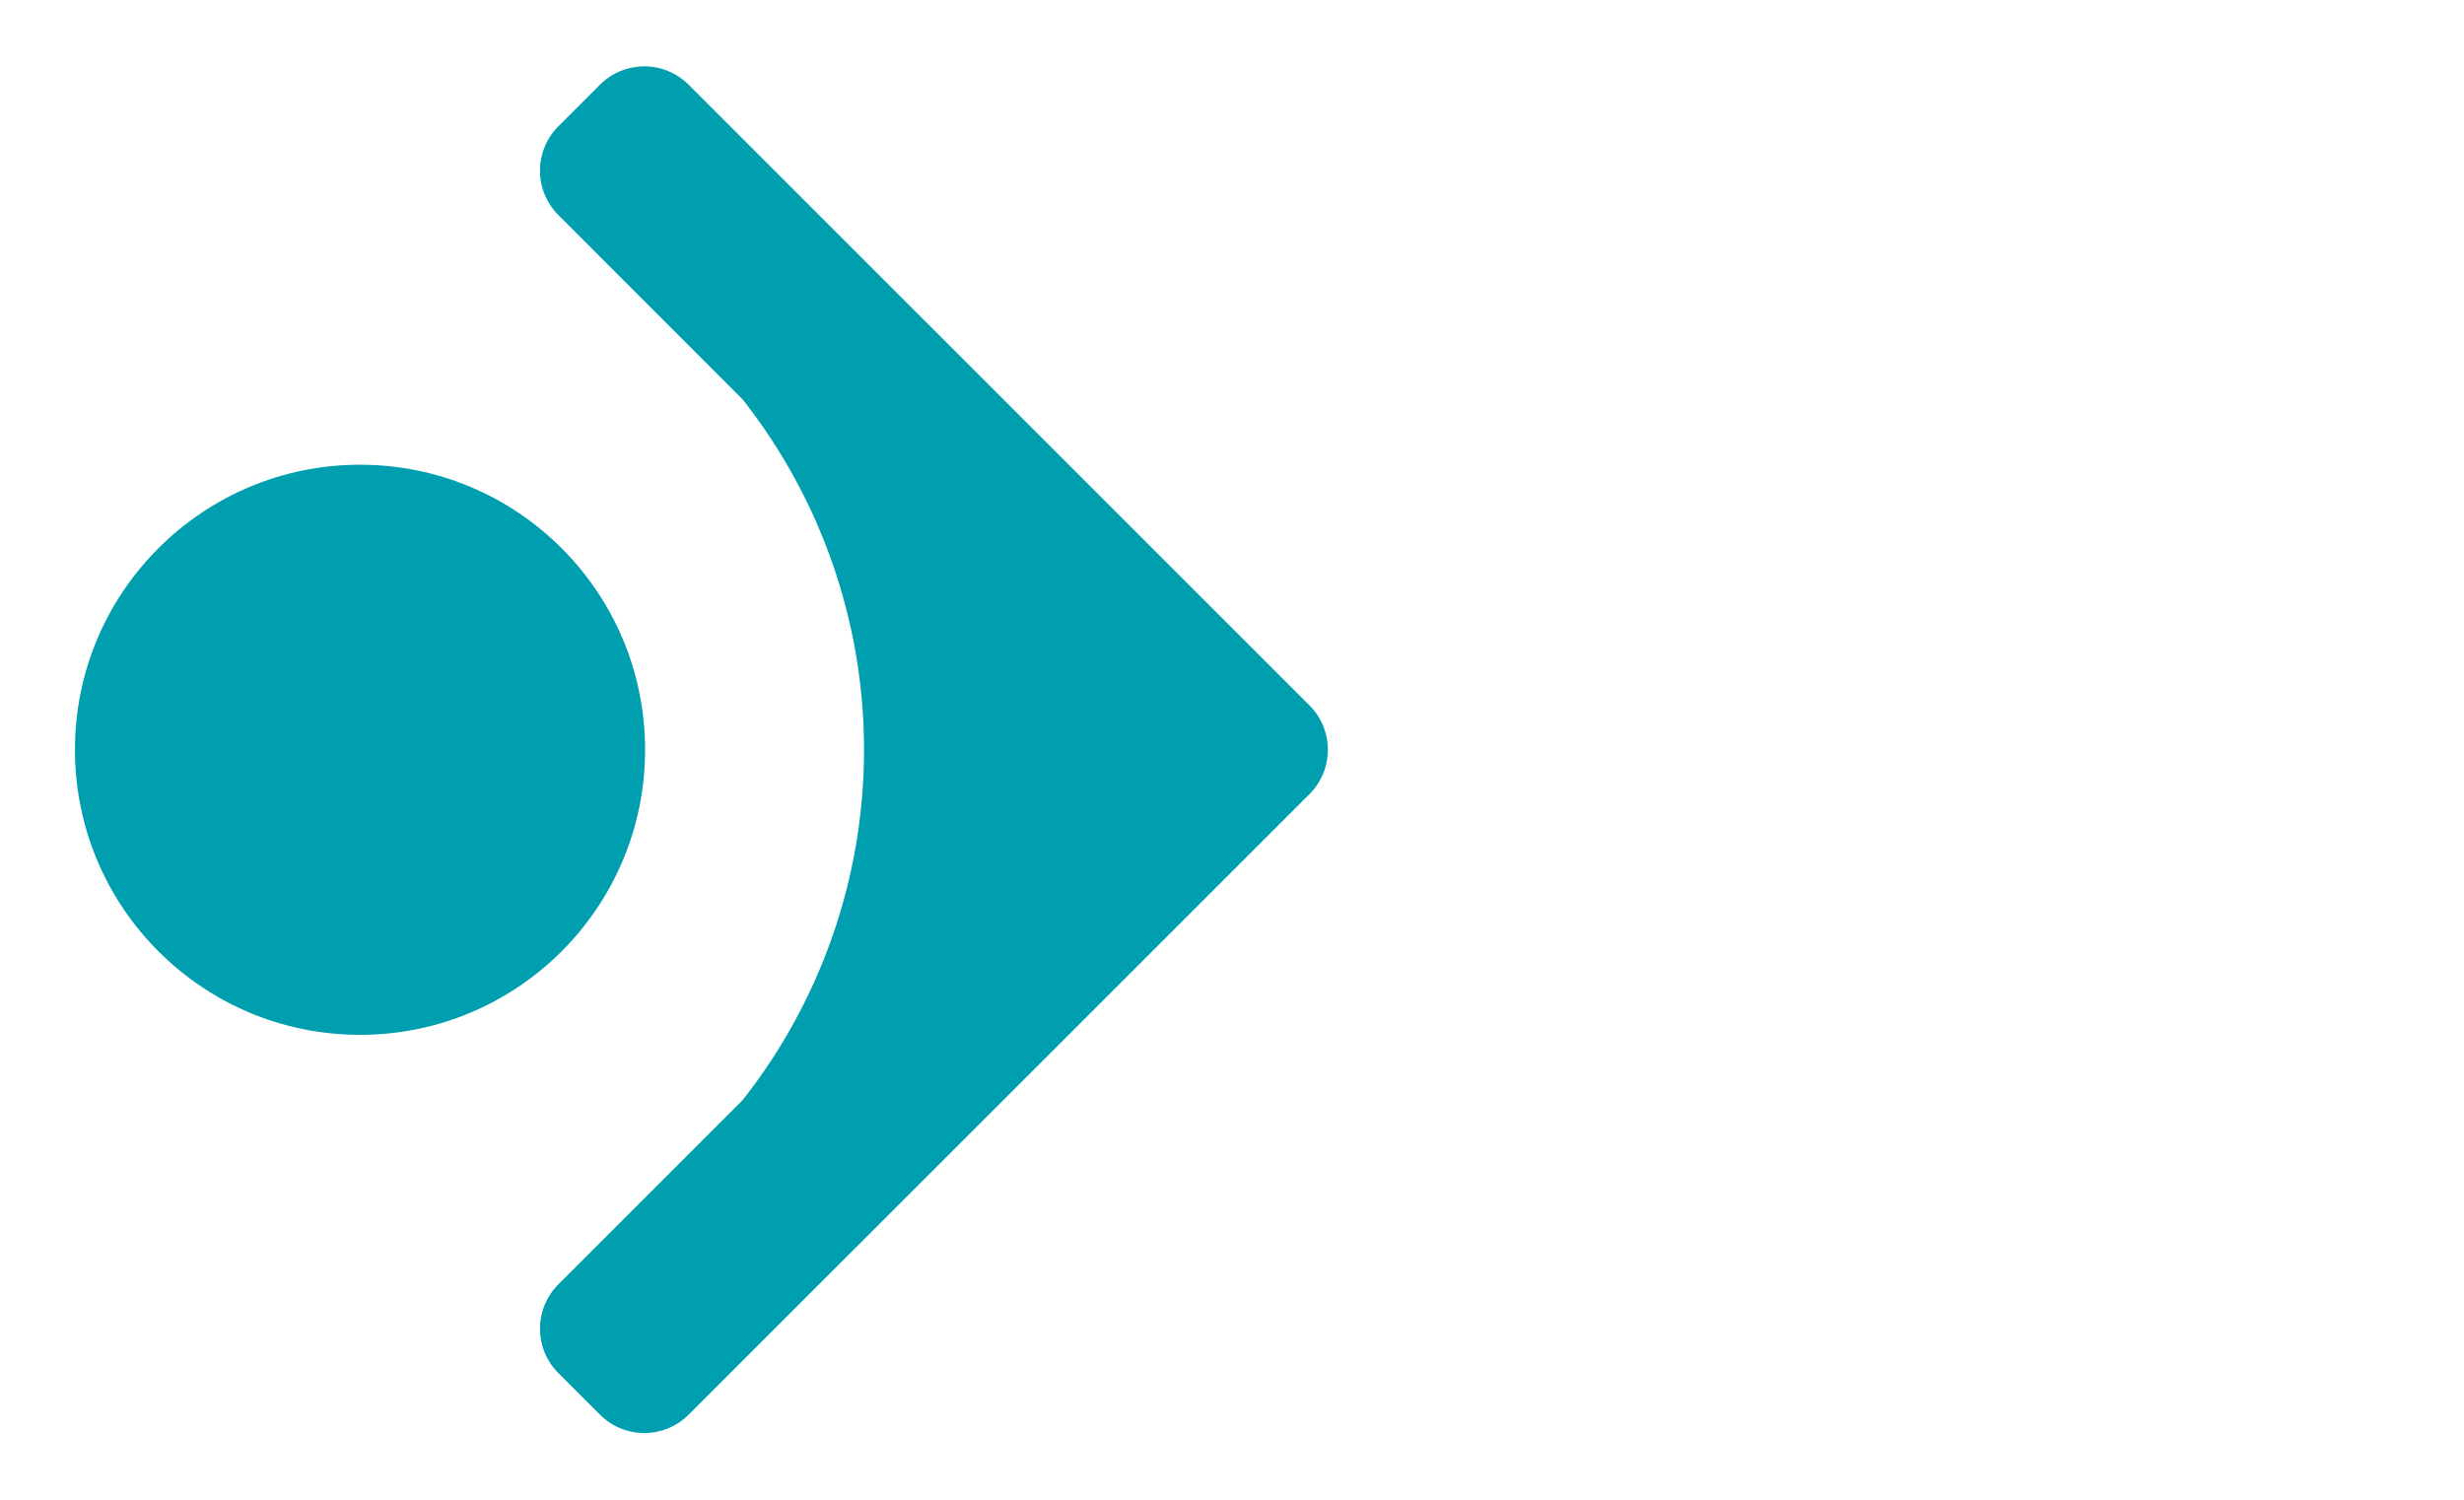 <?xml version="1.0" encoding="UTF-8"?>
<svg xmlns="http://www.w3.org/2000/svg" width="73.573" height="44.782" viewBox="0 0 73.573 44.782">
  <defs>
    <style>
      .f6b9025b-6d09-4fc5-9025-b733effd8ba9 {
        fill: #009faf;
      }
    </style>
  </defs>
  <g id="b6fc81c4-cb34-4c0a-a70b-44b4fab6232a" data-name="Ebene 2">
    <g>
      <circle class="f6b9025b-6d09-4fc5-9025-b733effd8ba9" cx="10.75" cy="22.389" r="8.512"></circle>
      <path class="f6b9025b-6d09-4fc5-9025-b733effd8ba9" d="M39.1,21.064,20.563,2.53a1.873,1.873,0,0,0-2.648,0L16.673,3.772a1.872,1.872,0,0,0,0,2.649l5.5,5.505a16.909,16.909,0,0,1,0,20.926l-5.5,5.5a1.872,1.872,0,0,0,0,2.649l1.242,1.242a1.873,1.873,0,0,0,2.648,0L39.1,23.713A1.872,1.872,0,0,0,39.1,21.064Z"></path>
    </g>
  </g>
</svg>

